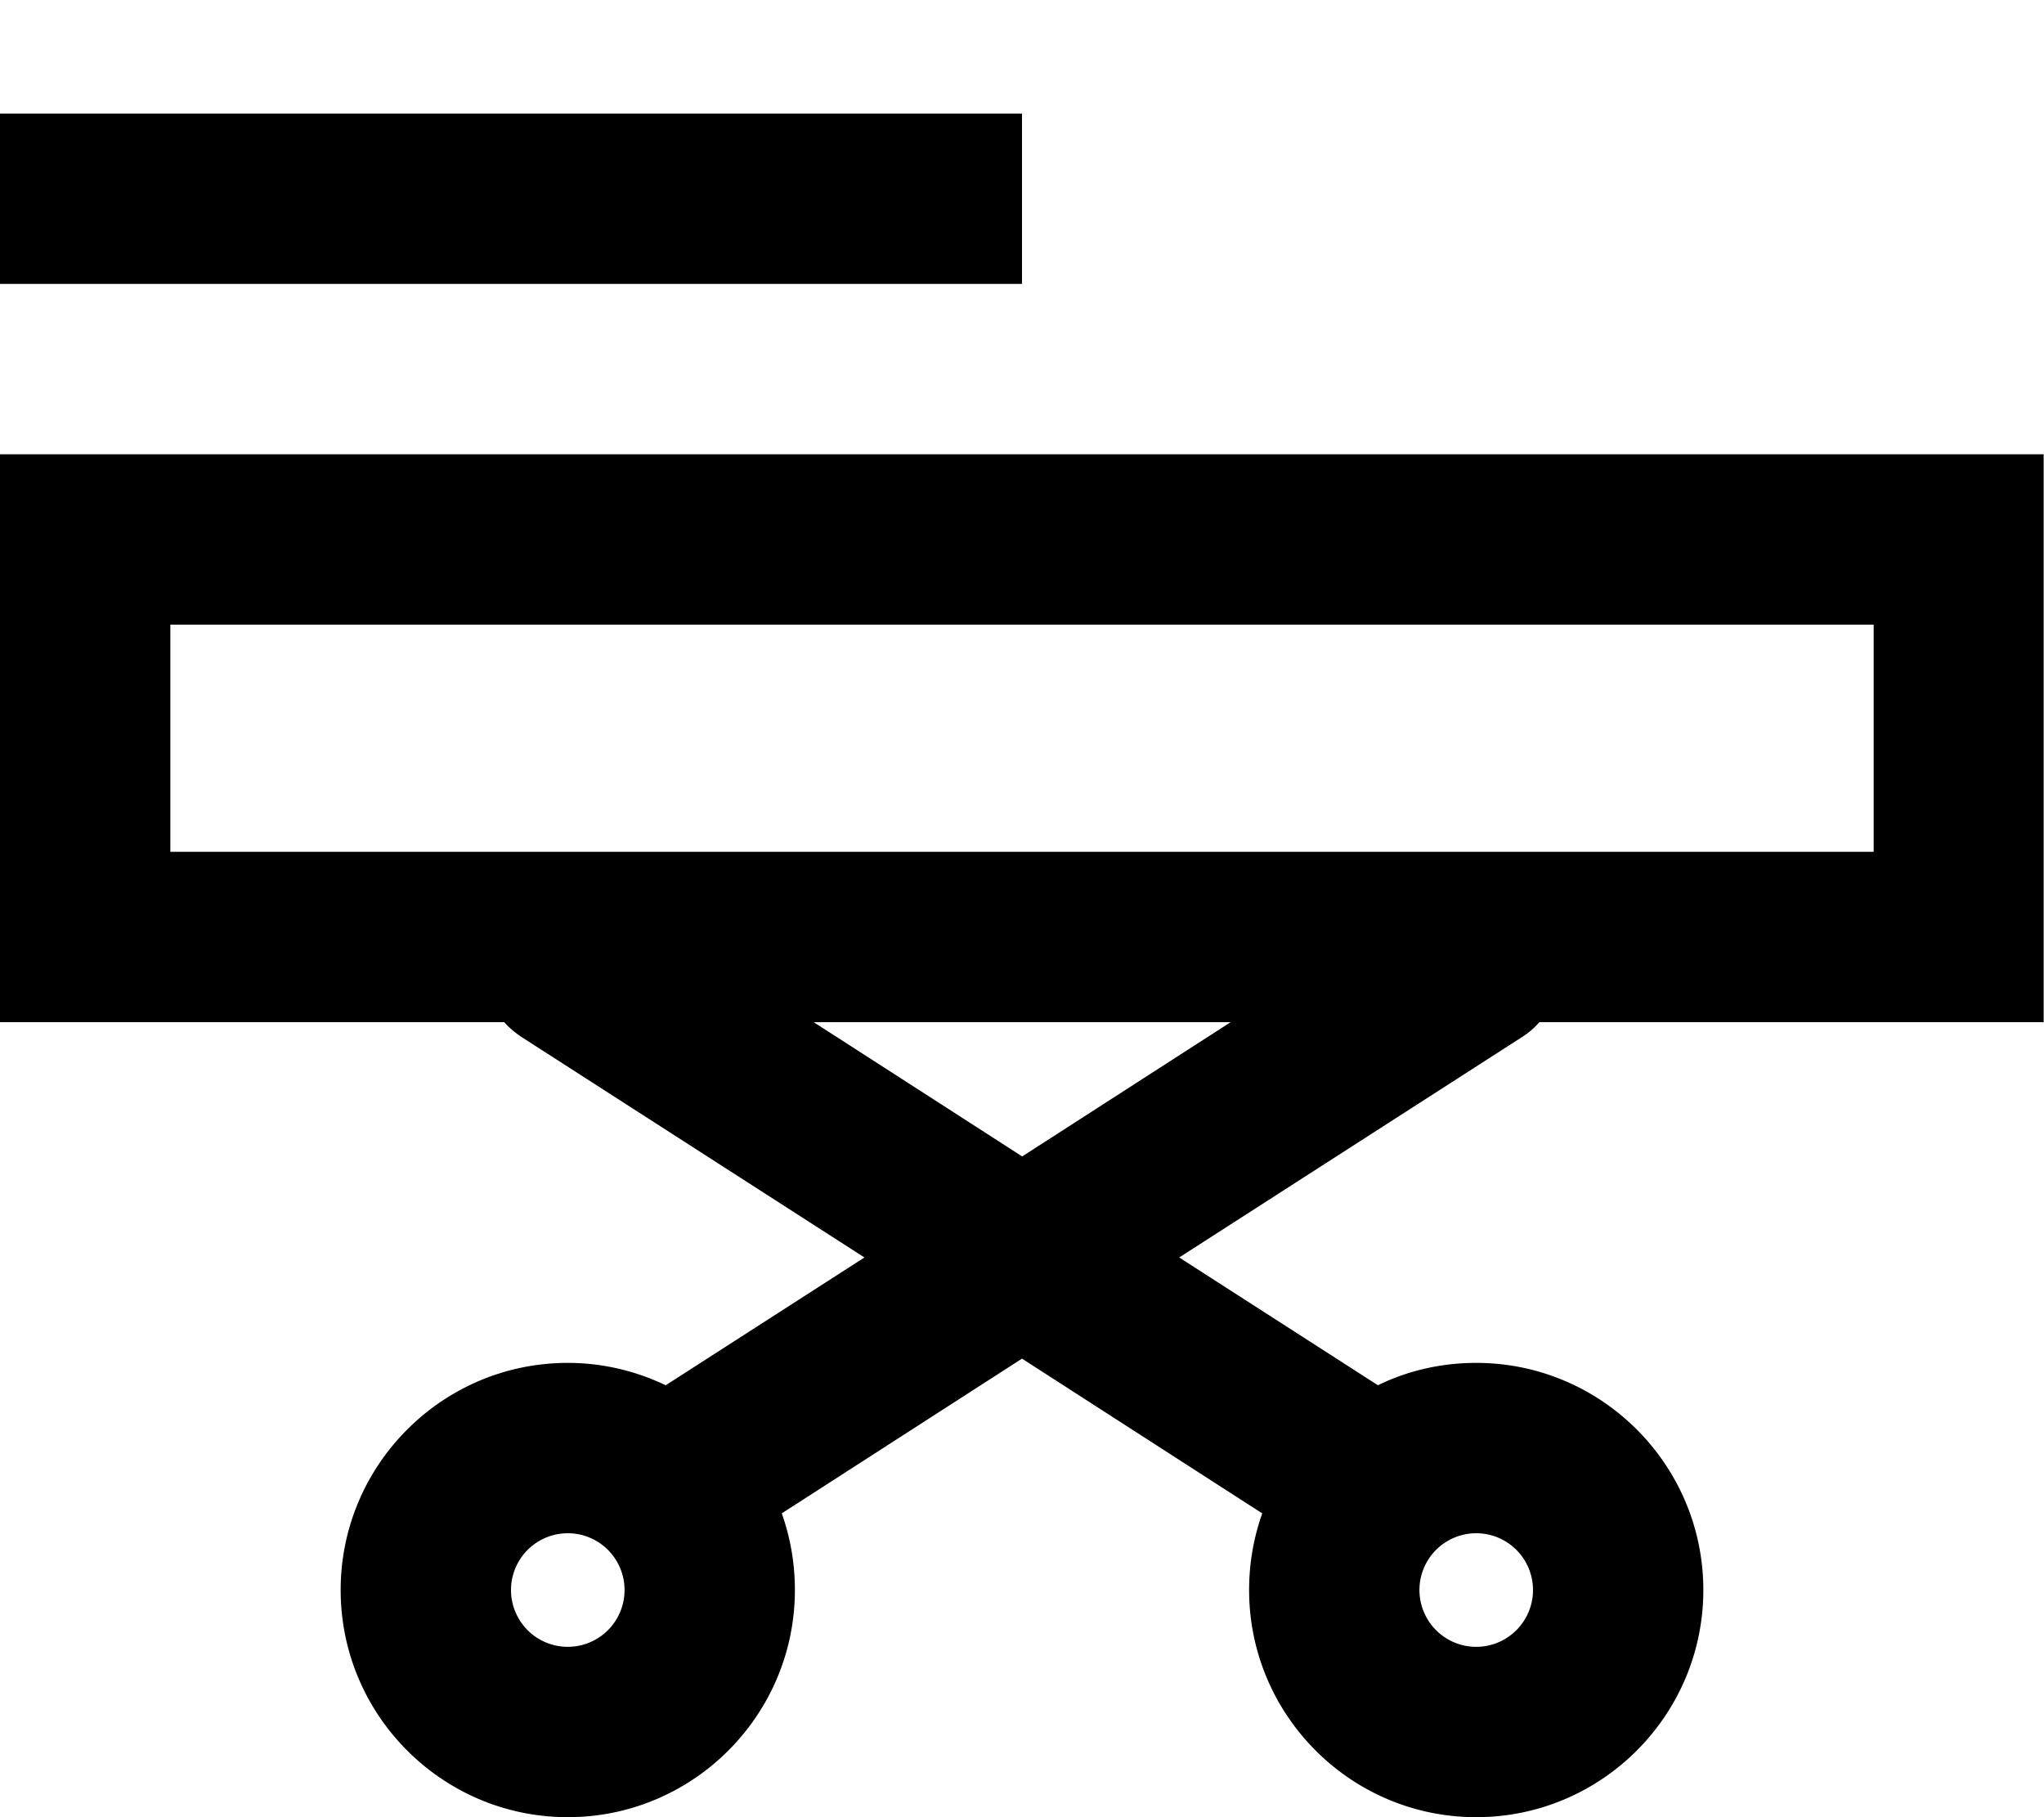 <svg xmlns="http://www.w3.org/2000/svg" viewBox="0 0 576 512"><!--! Font Awesome Pro 7.0.0 by @fontawesome - https://fontawesome.com License - https://fontawesome.com/license (Commercial License) Copyright 2025 Fonticons, Inc. --><path fill="currentColor" d="M0 32l0 48 288 0 0-48-288 0zM528 240l-480 0 0-64 480 0 0 64zM48 128l-48 0 0 160 142.1 0c1.4 1.6 3.1 3 4.9 4.2l96.6 62.1-56 36c-8.4-4-17.7-6.3-27.6-6.3-35.3 0-64 28.7-64 64s28.7 64 64 64 64-28.7 64-64c0-7.6-1.3-14.9-3.7-21.6l67.7-43.6 67.7 43.6c-2.4 6.8-3.7 14-3.7 21.6 0 35.3 28.7 64 64 64s64-28.7 64-64-28.7-64-64-64c-9.9 0-19.3 2.2-27.7 6.3l-56-36 96.6-62.1c1.9-1.2 3.5-2.6 4.9-4.2l142.1 0 0-160-528 0zM288 325.8l-58.7-37.8 117.5 0-58.7 37.8zM160 432a16 16 0 1 1 0 32 16 16 0 1 1 0-32zm256 0a16 16 0 1 1 0 32 16 16 0 1 1 0-32z"/></svg>